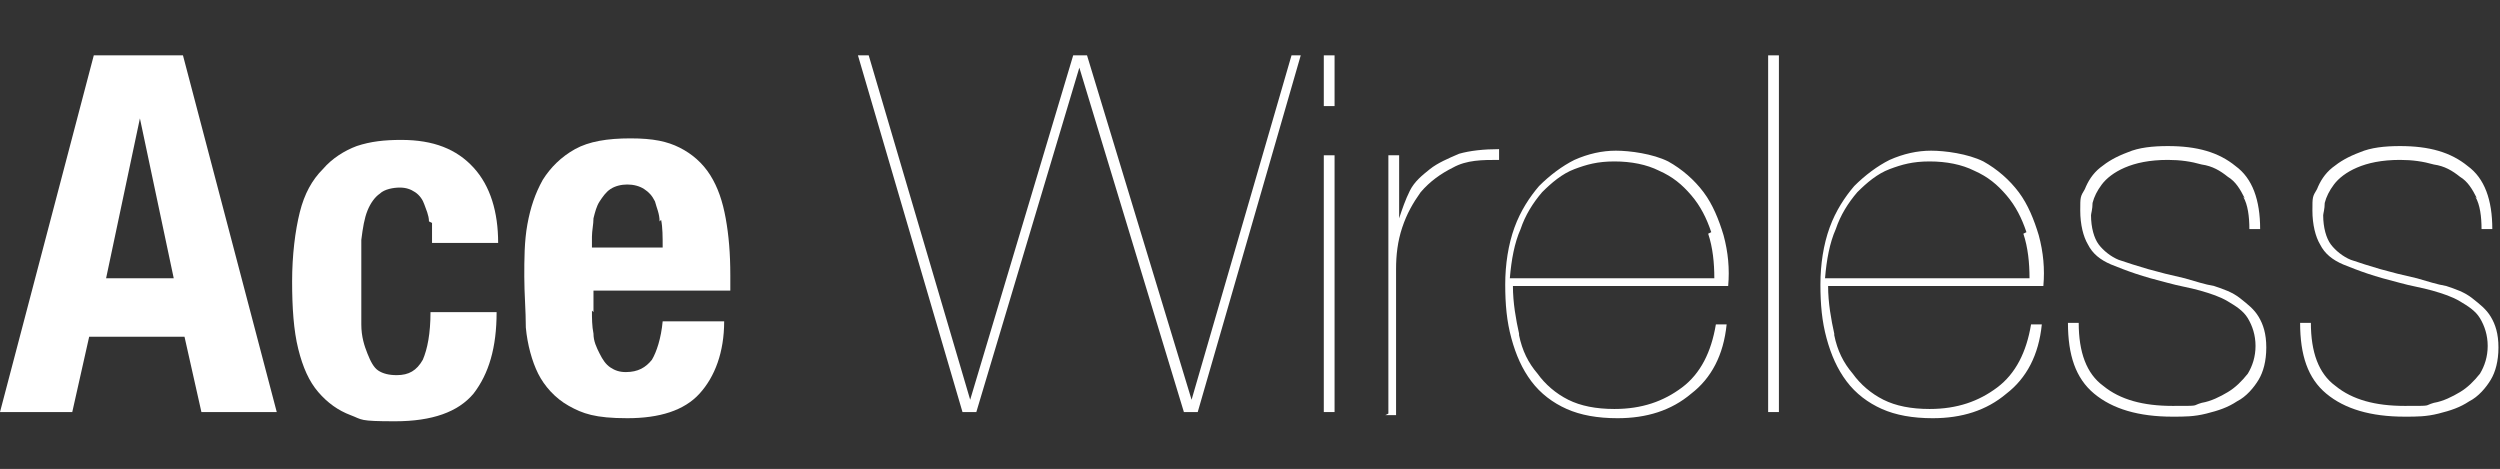 <?xml version="1.0" encoding="UTF-8"?>
<svg id="Layer_1" xmlns="http://www.w3.org/2000/svg" version="1.1" viewBox="0 0 162.6 30.5">
  <rect x="0" y="0" width="162.6" height="30.5" fill="#333333" stroke="none"/>
  <!-- Generator: Adobe Illustrator 29.0.0, SVG Export Plug-In . SVG Version: 2.1.0 Build 186)  -->
  <defs>
    <style>
      .st0 {
        fill: #fff;
      }
    </style>
  </defs>
  <path class="st0" d="M11.9,3.6l6.1,23.2h-4.9l-1.1-4.9h-6.2l-1.1,4.9H0L6.1,3.6h5.8ZM11.3,18.1l-2.2-10.4h0l-2.2,10.4h4.6Z"/>
  <path class="st0" d="M27.9,14.4c0-.4-.2-.8-.3-1.1-.1-.3-.3-.6-.6-.8-.3-.2-.6-.3-1-.3s-1,.1-1.3.4c-.3.2-.6.6-.8,1.1s-.3,1.1-.4,1.9c0,.7,0,1.6,0,2.7s0,2,0,2.8c0,.8.2,1.4.4,1.9s.4.9.7,1.1c.3.2.7.3,1.2.3.8,0,1.3-.3,1.7-1,.3-.7.5-1.7.5-3.1h4.3c0,2.3-.5,4-1.5,5.3-1,1.2-2.7,1.8-5.1,1.8s-2.1-.1-2.9-.4-1.5-.8-2.1-1.5c-.6-.7-1-1.6-1.3-2.8-.3-1.2-.4-2.7-.4-4.4s.2-3.3.5-4.5c.3-1.2.8-2.1,1.5-2.8.6-.7,1.4-1.2,2.2-1.5.9-.3,1.8-.4,2.9-.4,2.1,0,3.6.6,4.7,1.8,1.1,1.2,1.6,2.9,1.6,4.9h-4.3c0-.4,0-.9,0-1.3Z"/>
  <path class="st0" d="M38.5,20.2c0,.5,0,1,.1,1.5,0,.5.2.9.4,1.3.2.4.4.7.7.9.3.2.6.3,1,.3.8,0,1.3-.3,1.7-.8.3-.5.6-1.4.7-2.5h4c0,2-.6,3.6-1.6,4.7-1,1.1-2.6,1.6-4.7,1.6s-2.9-.3-3.8-.8-1.6-1.3-2-2.1-.7-1.9-.8-3c0-1.1-.1-2.2-.1-3.3s0-2.3.2-3.4c.2-1.1.5-2,1-2.9.5-.8,1.2-1.5,2.1-2,.9-.5,2.1-.7,3.6-.7s2.4.2,3.2.6c.8.4,1.5,1,2,1.8.5.8.8,1.7,1,2.8.2,1.1.3,2.3.3,3.7v1h-8.9v1.4ZM42.9,14.4c0-.5-.2-.9-.3-1.3-.2-.4-.4-.6-.7-.8s-.7-.3-1.1-.3-.8.1-1.1.3c-.3.2-.5.5-.7.8-.2.3-.3.7-.4,1.1,0,.4-.1.8-.1,1.2v.7h4.6c0-.7,0-1.3-.1-1.8Z"/>
  <path class="st0" d="M84.6,3.6l-6.7,23.2h-.9l-6.8-22.4h0l-6.7,22.4h-.9l-6.8-23.2h.7l6.6,22.4h0l6.7-22.4h.9l6.8,22.4h0l6.5-22.4h.7Z"/>
  <path class="st0" d="M86.1,6.9v-3.3h.7v3.3h-.7ZM86.1,26.9V10.1h.7v16.7h-.7Z"/>
  <path class="st0" d="M90.3,26.9V10.1h.7v4.1h0c.2-.6.4-1.2.7-1.8s.8-1,1.3-1.4c.5-.4,1.2-.7,1.9-1,.7-.2,1.6-.3,2.6-.3v.7c-1.1,0-2.1,0-3,.5-.8.4-1.5.9-2.1,1.6-.5.7-.9,1.4-1.2,2.3-.3.9-.4,1.8-.4,2.7v9.5h-.7Z"/>
  <path class="st0" d="M98.8,21.8c.2,1,.6,1.8,1.2,2.5.5.7,1.2,1.3,2,1.7.8.4,1.8.6,3,.6,1.8,0,3.2-.5,4.4-1.4,1.2-.9,1.9-2.3,2.2-4.1h.7c-.2,2-1,3.5-2.3,4.5-1.3,1.1-2.9,1.6-4.8,1.6-1.3,0-2.4-.2-3.3-.6-.9-.4-1.7-1-2.3-1.8-.6-.8-1-1.7-1.3-2.8-.3-1.1-.4-2.2-.4-3.5s.2-2.6.6-3.7c.4-1.1,1-2,1.6-2.7.7-.7,1.5-1.3,2.3-1.7.9-.4,1.8-.6,2.7-.6s2.4.2,3.4.7c.9.5,1.7,1.2,2.3,2,.6.8,1,1.8,1.3,2.8.3,1.1.4,2.2.3,3.3h-14c0,1.1.2,2.2.4,3.1ZM111.3,15.1c-.3-.9-.7-1.7-1.3-2.4-.6-.7-1.2-1.2-2.1-1.6-.8-.4-1.8-.6-2.9-.6s-1.8.2-2.6.5c-.8.3-1.5.9-2.1,1.5-.6.7-1.1,1.5-1.4,2.4-.4.9-.6,2-.7,3.2h13.3c0-1-.1-2-.4-2.9Z"/>
  <path class="st0" d="M115.7,3.6v23.2h-.7V3.6h.7Z"/>
  <path class="st0" d="M119.3,21.8c.2,1,.6,1.8,1.2,2.5.5.7,1.2,1.3,2,1.7.8.4,1.8.6,3,.6,1.8,0,3.2-.5,4.4-1.4,1.2-.9,1.9-2.3,2.2-4.1h.7c-.2,2-1,3.5-2.3,4.5-1.3,1.1-2.9,1.6-4.8,1.6-1.3,0-2.4-.2-3.3-.6-.9-.4-1.7-1-2.3-1.8-.6-.8-1-1.7-1.3-2.8-.3-1.1-.4-2.2-.4-3.5s.2-2.6.6-3.7c.4-1.1,1-2,1.6-2.7.7-.7,1.5-1.3,2.3-1.7.9-.4,1.8-.6,2.7-.6s2.4.2,3.4.7c.9.5,1.7,1.2,2.3,2,.6.8,1,1.8,1.3,2.8.3,1.1.4,2.2.3,3.3h-14c0,1.1.2,2.2.4,3.1ZM131.8,15.1c-.3-.9-.7-1.7-1.3-2.4-.6-.7-1.2-1.2-2.1-1.6-.8-.4-1.8-.6-2.9-.6s-1.8.2-2.6.5c-.8.3-1.5.9-2.1,1.5-.6.7-1.1,1.5-1.4,2.4-.4.9-.6,2-.7,3.2h13.3c0-1-.1-2-.4-2.9Z"/>
  <path class="st0" d="M146,12.9c-.3-.6-.6-1.1-1.1-1.4-.5-.4-1-.7-1.7-.8-.7-.2-1.4-.3-2.2-.3-1.2,0-2.1.2-2.8.5-.7.3-1.2.7-1.5,1.1-.3.4-.5.8-.6,1.2,0,.4-.1.7-.1.8,0,.8.2,1.5.5,1.9.3.4.8.8,1.3,1,.6.2,1.2.4,1.9.6.7.2,1.5.4,2.4.6.7.2,1.3.4,1.9.5.6.2,1.2.4,1.7.8s.9.7,1.2,1.2c.3.5.5,1.1.5,2s-.2,1.6-.5,2.1-.8,1.1-1.4,1.4c-.6.4-1.2.6-2,.8s-1.4.2-2.2.2c-2.2,0-3.9-.5-5.1-1.5s-1.7-2.5-1.7-4.6h.7c0,1.9.5,3.3,1.6,4.1,1.1.9,2.6,1.3,4.5,1.3s1.2,0,1.9-.2c.6-.1,1.2-.4,1.7-.7s.9-.7,1.3-1.2c.3-.5.5-1.1.5-1.8s-.2-1.3-.5-1.8c-.3-.5-.8-.8-1.3-1.1-.5-.3-1.1-.5-1.8-.7s-1.4-.3-2.1-.5c-.8-.2-1.5-.4-2.1-.6-.6-.2-1.1-.4-1.6-.6-.7-.3-1.2-.7-1.5-1.3-.3-.5-.5-1.3-.5-2.2s0-.9.3-1.4c.2-.5.5-1,1-1.4.5-.4,1-.7,1.8-1,.7-.3,1.6-.4,2.6-.4,1.9,0,3.3.4,4.4,1.3,1.1.8,1.6,2.2,1.6,4.1h-.7c0-.8-.1-1.6-.4-2.1Z"/>
  <path class="st0" d="M161.1,12.9c-.3-.6-.6-1.1-1.1-1.4-.5-.4-1-.7-1.7-.8-.7-.2-1.4-.3-2.2-.3-1.2,0-2.1.2-2.8.5-.7.3-1.2.7-1.5,1.1-.3.4-.5.8-.6,1.2,0,.4-.1.7-.1.8,0,.8.2,1.5.5,1.9.3.4.8.8,1.3,1,.6.2,1.2.4,1.9.6.7.2,1.5.4,2.4.6.7.2,1.3.4,1.9.5.6.2,1.2.4,1.7.8s.9.7,1.2,1.2c.3.5.5,1.1.5,2s-.2,1.6-.5,2.1-.8,1.1-1.4,1.4c-.6.4-1.2.6-2,.8s-1.4.2-2.2.2c-2.2,0-3.9-.5-5.1-1.5s-1.7-2.5-1.7-4.6h.7c0,1.9.5,3.3,1.6,4.1,1.1.9,2.6,1.3,4.5,1.3s1.2,0,1.9-.2c.6-.1,1.2-.4,1.7-.7s.9-.7,1.3-1.2c.3-.5.5-1.1.5-1.8s-.2-1.3-.5-1.8c-.3-.5-.8-.8-1.3-1.1-.5-.3-1.1-.5-1.8-.7s-1.4-.3-2.1-.5c-.8-.2-1.5-.4-2.1-.6-.6-.2-1.1-.4-1.6-.6-.7-.3-1.2-.7-1.5-1.3-.3-.5-.5-1.3-.5-2.2s0-.9.3-1.4c.2-.5.5-1,1-1.4.5-.4,1-.7,1.8-1,.7-.3,1.6-.4,2.6-.4,1.9,0,3.3.4,4.4,1.3,1.1.8,1.6,2.2,1.6,4.1h-.7c0-.8-.1-1.6-.4-2.1Z"/>
</svg>